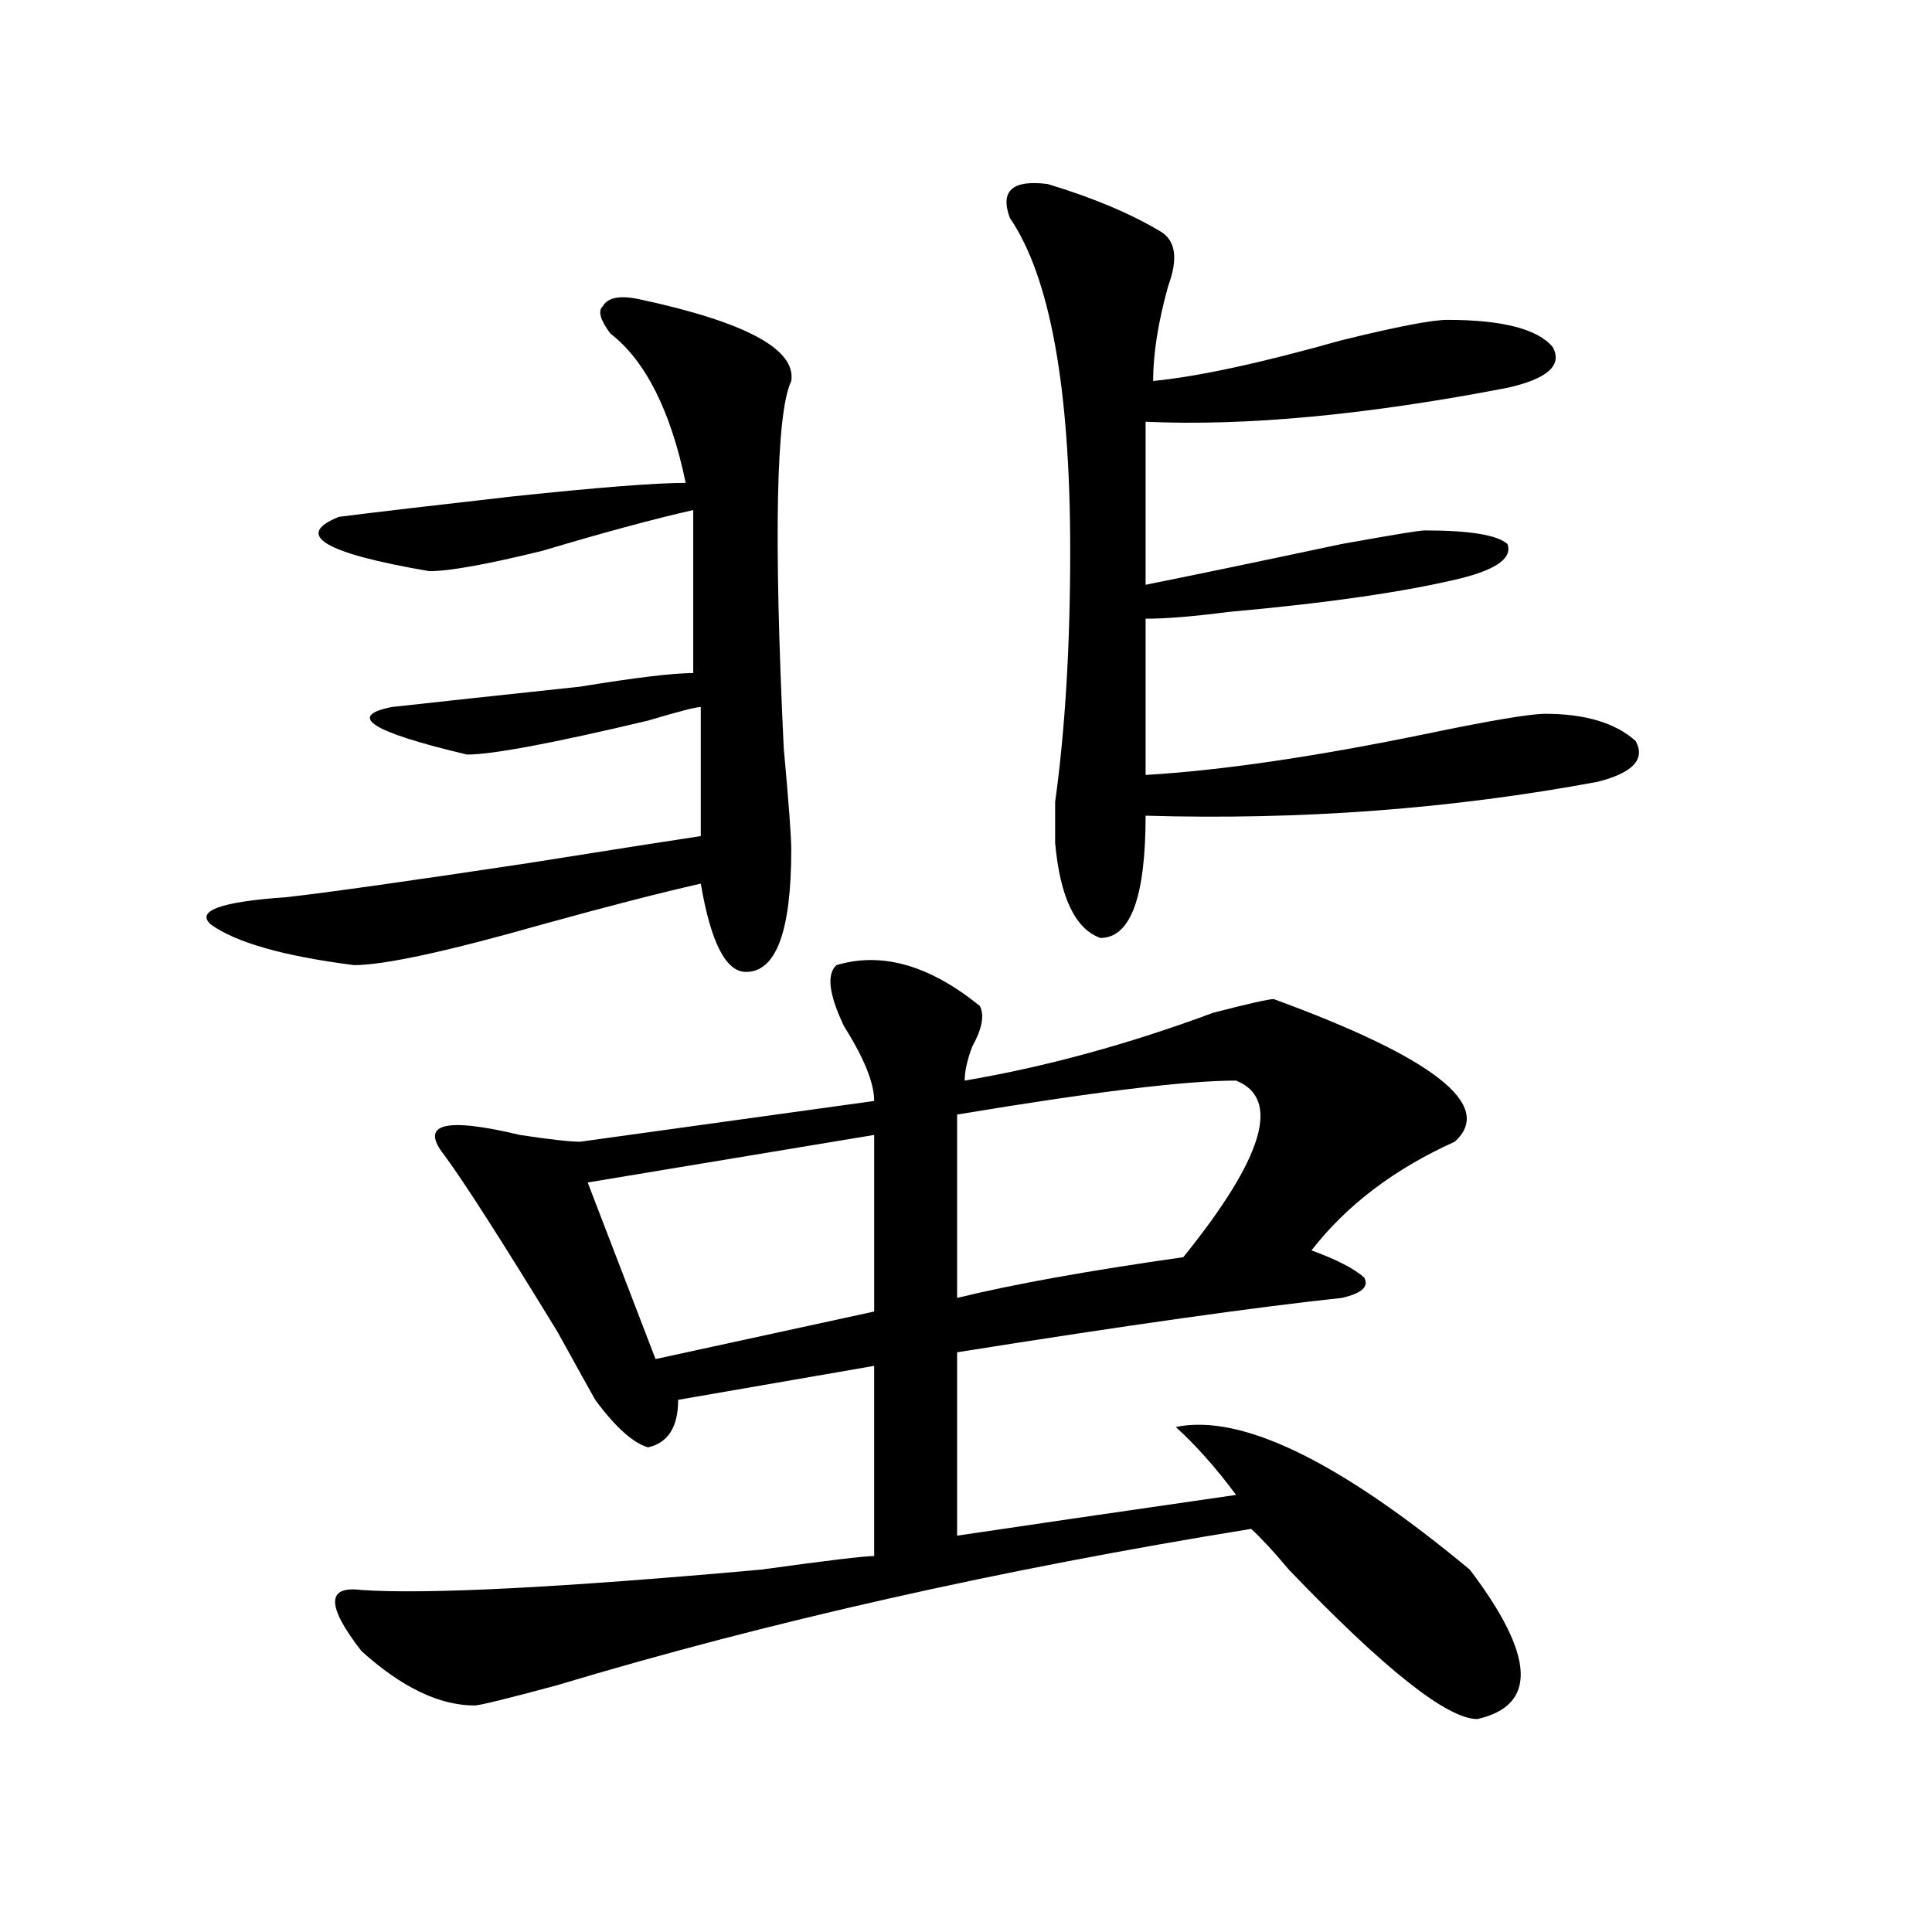 <?xml version="1.0" encoding="utf-8"?>
<!-- Generator: Adobe Illustrator 16.0.0, SVG Export Plug-In . SVG Version: 6.00 Build 0)  -->
<!DOCTYPE svg PUBLIC "-//W3C//DTD SVG 1.1//EN" "http://www.w3.org/Graphics/SVG/1.1/DTD/svg11.dtd">
<svg version="1.1" id="图层_1" xmlns="http://www.w3.org/2000/svg" xmlns:xlink="http://www.w3.org/1999/xlink" x="0px" y="0px"
	 width="1000px" height="1000px" viewBox="0 0 1000 1000" enable-background="new 0 0 1000 1000" xml:space="preserve">
<path d="M331.504,155.016c54.633,11.755,80.607,25.817,78.047,42.188c-7.805,16.425-9.146,79.706-3.902,189.844
	c2.561,28.125,3.902,45.703,3.902,52.734c0,42.188-7.805,63.281-23.414,63.281c-10.427,0-18.231-15.216-23.414-45.703
	c-20.854,4.724-48.17,11.755-81.949,21.094c-49.45,14.063-81.949,21.094-97.559,21.094c-36.463-4.669-61.157-11.7-74.145-21.094
	c-7.805-7.031,5.183-11.7,39.023-14.063c20.792-2.308,62.438-8.185,124.875-17.578c44.206-7.031,74.145-11.7,89.754-14.063v-66.797
	c-2.622,0-11.707,2.362-27.316,7.031c-49.45,11.755-80.669,17.578-93.656,17.578c-49.45-11.7-62.438-19.886-39.023-24.609
	c20.792-2.308,53.291-5.823,97.559-10.547c28.597-4.669,48.108-7.031,58.535-7.031V264c-20.854,4.724-46.828,11.755-78.047,21.094
	c-28.658,7.031-48.17,10.547-58.535,10.547c-54.633-9.339-70.242-18.731-46.828-28.125c18.17-2.308,48.108-5.823,89.754-10.547
	c44.206-4.669,74.145-7.031,89.754-7.031c-7.805-37.464-20.854-63.281-39.023-77.344c-5.244-7.031-6.524-11.701-3.902-14.063
	C314.553,153.862,321.077,152.708,331.504,155.016z M432.965,499.547c23.414-7.031,48.108,0,74.145,21.094
	c2.561,4.724,1.28,11.755-3.902,21.094c-2.622,7.031-3.902,12.909-3.902,17.578c41.584-7.031,84.51-18.731,128.777-35.156
	c18.17-4.669,28.597-7.031,31.219-7.031c83.229,30.487,114.448,55.097,93.656,73.828c-31.219,14.063-55.975,32.849-74.145,56.25
	c12.987,4.724,22.072,9.394,27.316,14.063c2.561,4.724-1.342,8.239-11.707,10.547c-44.268,4.724-110.607,14.063-199.02,28.125
	v94.922c31.219-4.669,79.327-11.7,144.387-21.094c-10.427-14.063-20.854-25.763-31.219-35.156
	c33.779-7.031,84.51,17.578,152.191,73.828c33.779,44.494,35.121,70.313,3.902,77.344c-15.609,0-48.17-25.818-97.559-77.344
	c-7.805-9.339-14.329-16.37-19.512-21.094c-130.119,21.094-249.75,48.01-359.016,80.859c-26.036,7.031-40.365,10.547-42.926,10.547
	c-18.231,0-37.743-9.394-58.535-28.125c-18.231-23.456-18.231-34.003,0-31.641c33.779,2.307,102.741-1.209,206.824-10.547
	c33.779-4.669,53.291-7.031,58.535-7.031v-98.438l-101.461,17.578c0,14.063-5.244,22.302-15.609,24.609
	c-7.805-2.308-16.951-10.547-27.316-24.609c-2.622-4.669-9.146-16.37-19.512-35.156c-28.658-46.856-48.17-77.344-58.535-91.406
	c-13.049-16.37,0-19.886,39.023-10.547c15.609,2.362,25.975,3.516,31.219,3.516l152.191-21.094c0-9.339-5.244-22.247-15.609-38.672
	C429.063,514.817,427.721,504.271,432.965,499.547z M304.188,612.047l35.121,91.406l113.168-24.609v-91.406L304.188,612.047z
	 M639.789,559.313c-26.036,0-74.145,5.878-144.387,17.578v94.922c28.597-7.031,67.62-14.063,117.07-21.094
	C654.057,599.192,663.203,568.706,639.789,559.313z M542.23,95.25c23.414,7.031,42.926,15.271,58.535,24.609
	c7.805,4.724,9.085,14.063,3.902,28.125c-5.244,18.786-7.805,35.156-7.805,49.219c23.414-2.308,55.913-9.339,97.559-21.094
	c28.597-7.031,46.828-10.547,54.633-10.547c28.597,0,46.828,4.724,54.633,14.063c5.183,9.394-2.622,16.425-23.414,21.094
	c-72.864,14.063-135.302,19.94-187.313,17.578v84.375c23.414-4.669,57.193-11.7,101.461-21.094
	c25.975-4.669,40.304-7.031,42.926-7.031c23.414,0,37.682,2.362,42.926,7.031c2.561,7.031-5.244,12.909-23.414,17.578
	c-28.658,7.031-68.962,12.909-120.973,17.578c-18.231,2.362-32.561,3.516-42.926,3.516v80.859
	c39.023-2.308,87.132-9.339,144.387-21.094c33.779-7.031,54.633-10.547,62.438-10.547c20.792,0,36.401,4.724,46.828,14.063
	c5.183,9.394-1.342,16.425-19.512,21.094c-75.486,14.063-153.533,19.94-234.141,17.578c0,42.188-7.805,63.281-23.414,63.281
	c-13.049-4.669-20.854-21.094-23.414-49.219c0-2.308,0-9.339,0-21.094c5.183-37.464,7.805-80.859,7.805-130.078
	c0-84.375-10.427-141.779-31.219-172.266C517.475,98.766,523.999,92.942,542.23,95.25z"/>
</svg>
